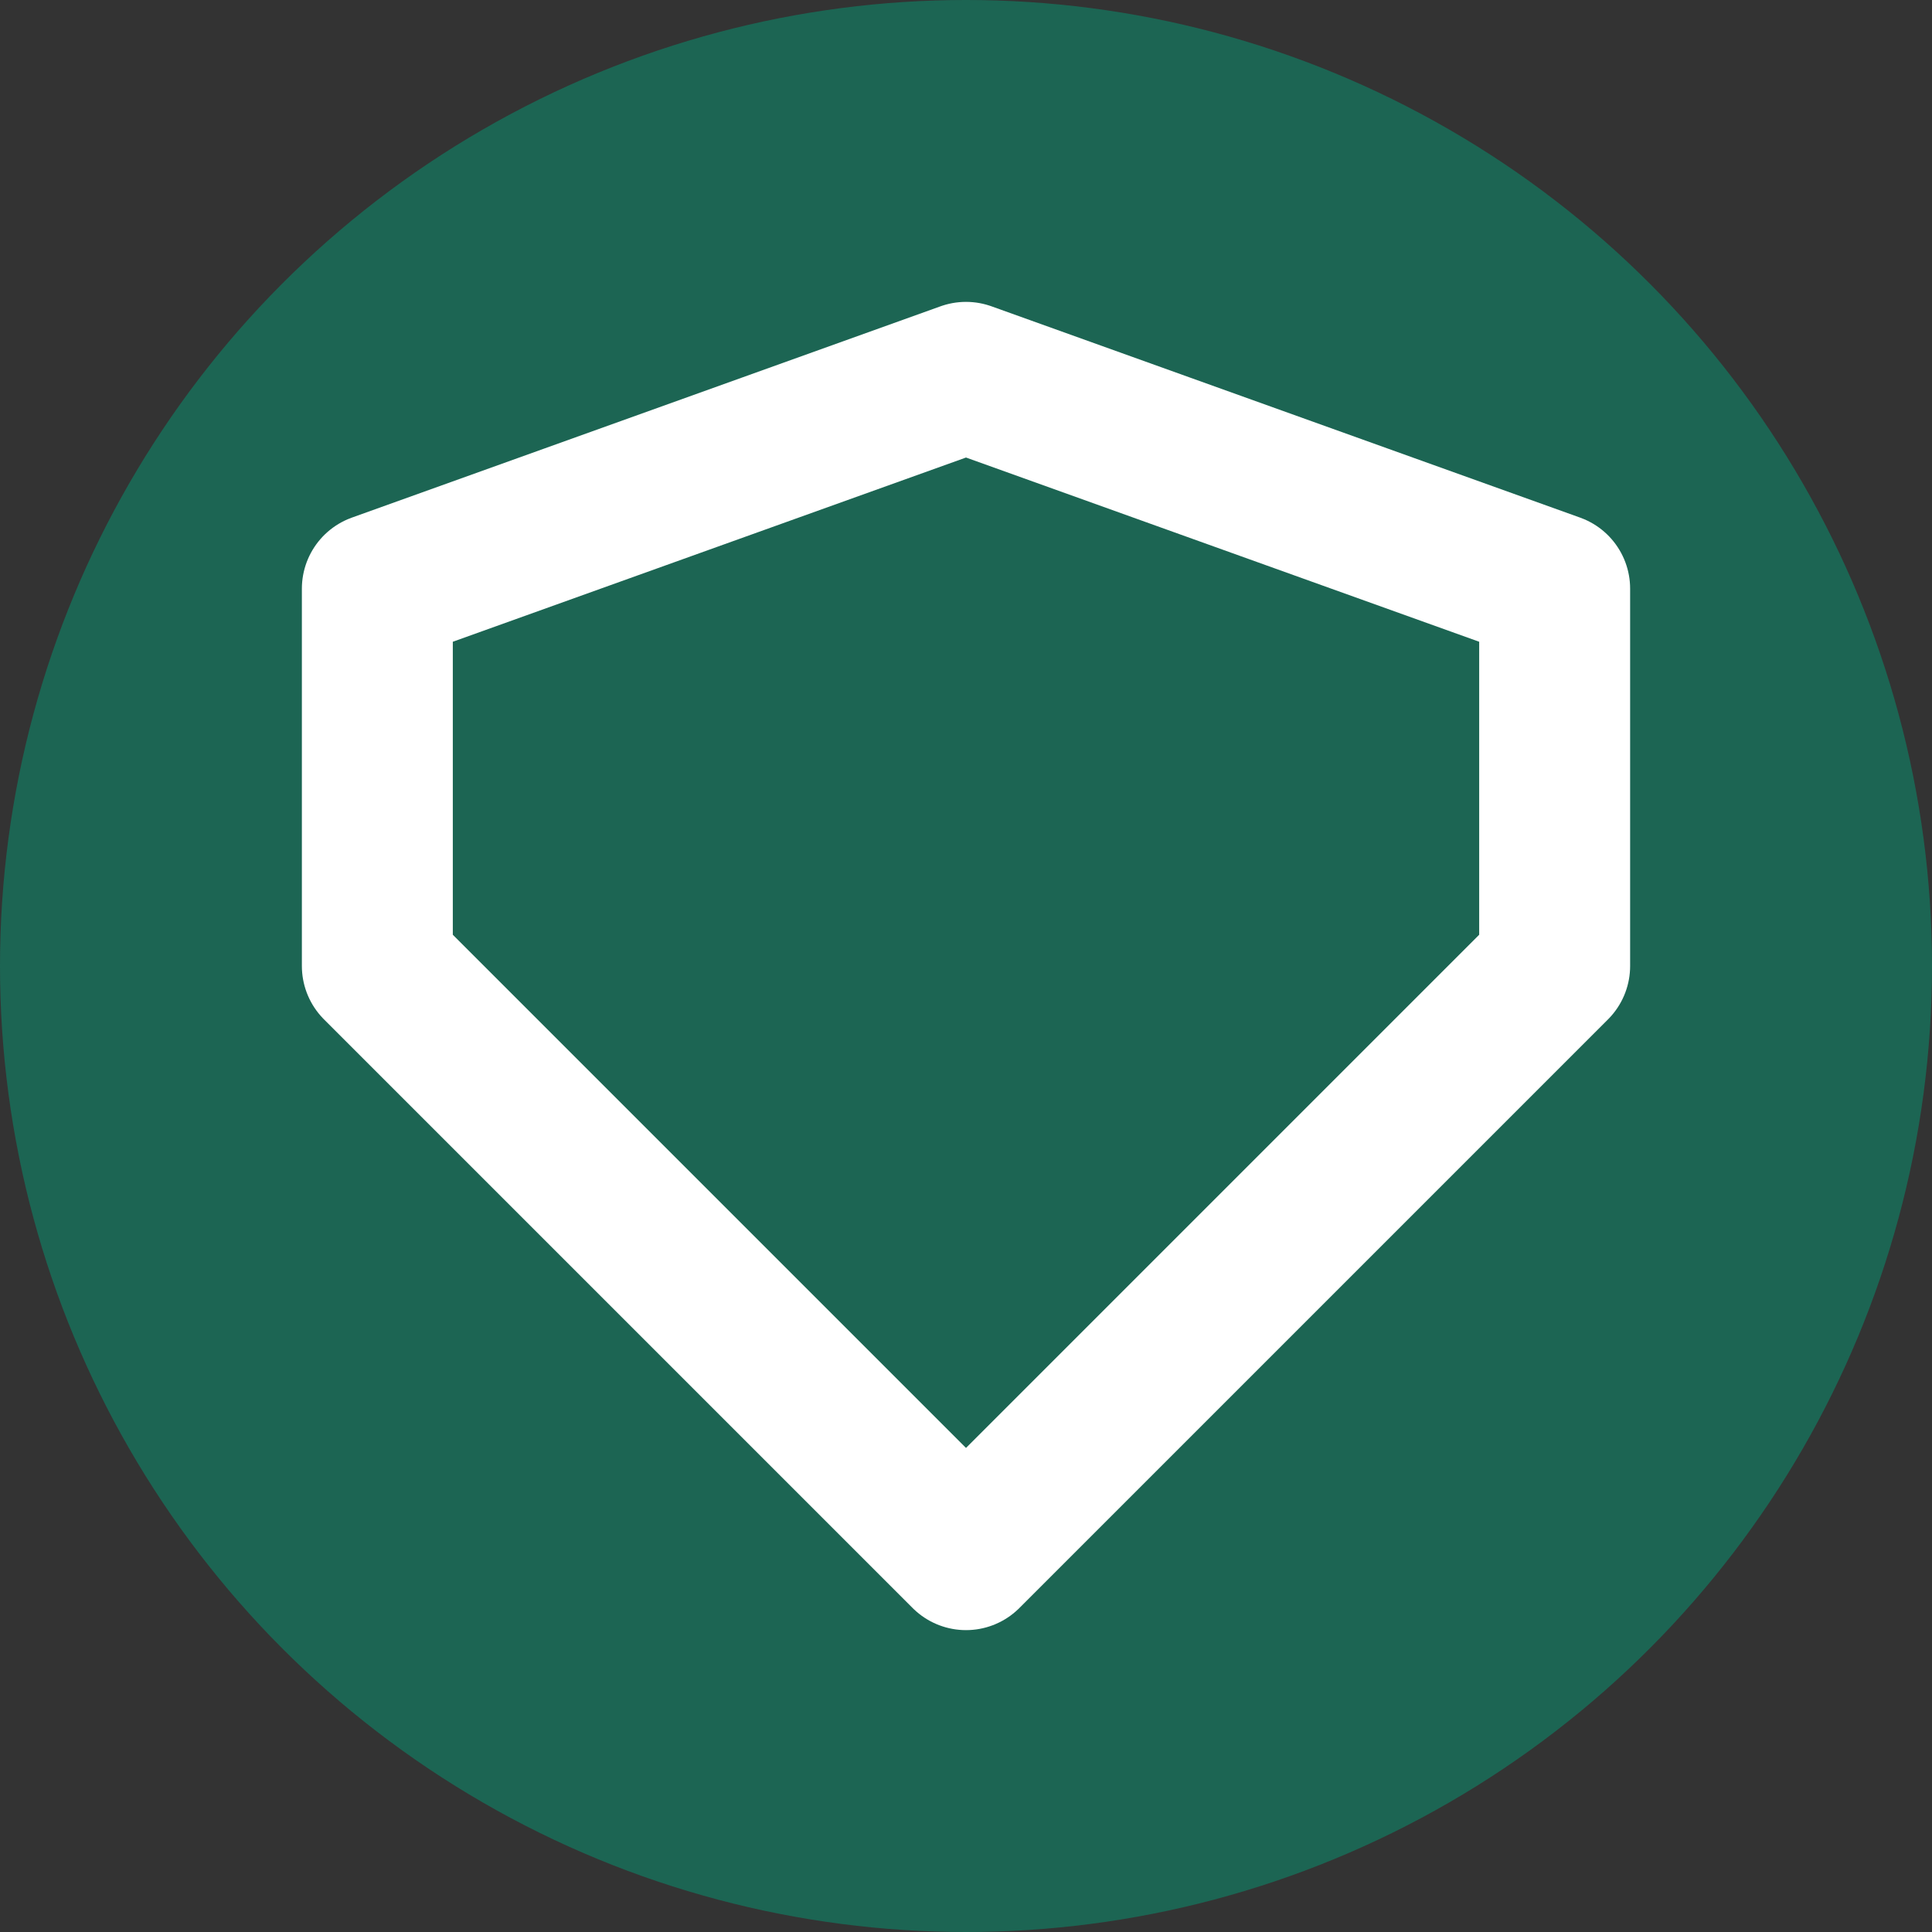 <svg width="256" height="256" viewBox="0 0 256 256" fill="none" xmlns="http://www.w3.org/2000/svg">
  <rect x="0" y="0" width="256" height="256" fill="#333333" stroke="none"/>
  <circle cx="128" cy="128" r="128" fill="#1C6553"/>
  
  <path d="M128 50 L206 78 L206 128 L128 206 L50 128 L50 78 Z" 
        stroke="white" stroke-width="20" fill="none" stroke-linejoin="round"/>
</svg>